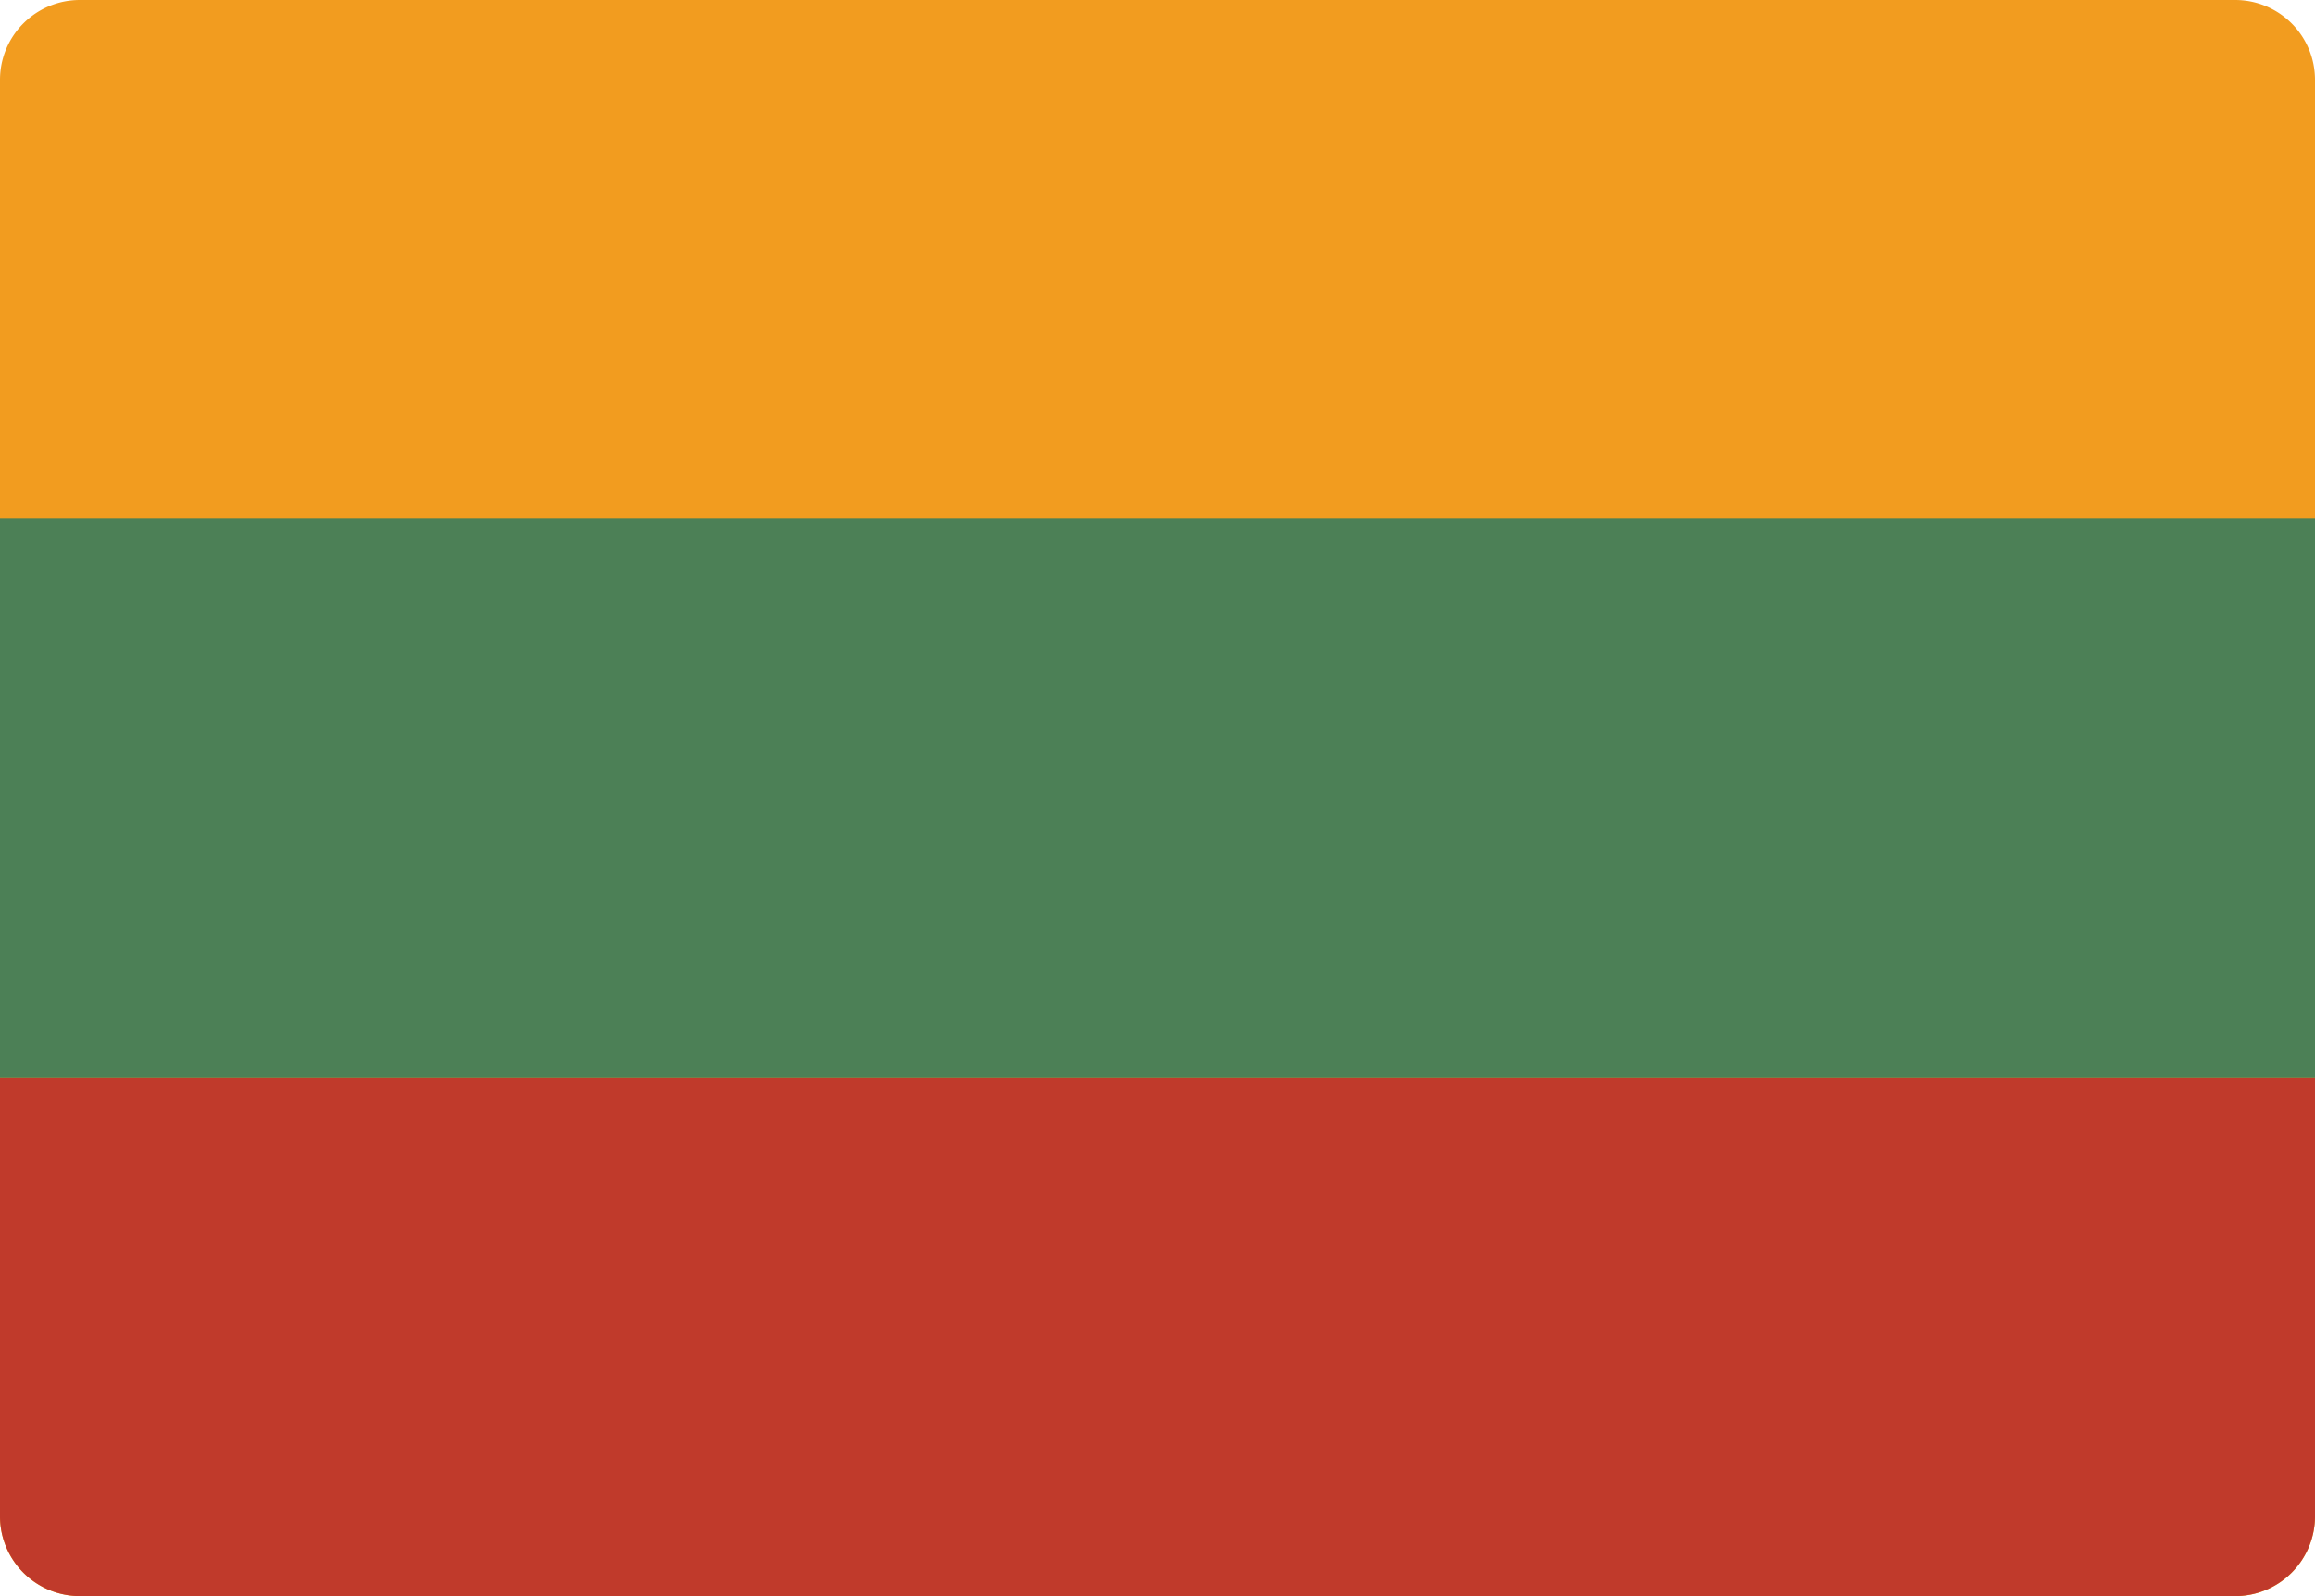 <svg id="Layer_1" data-name="Layer 1" xmlns="http://www.w3.org/2000/svg" viewBox="0 0 512 353.11"><defs><style>.cls-1{fill:#f29c1f;}.cls-2{fill:#c03a2b;}.cls-3{fill:#4c8056;}</style></defs><path class="cls-1" d="M397.24,353.11h97.1A17.66,17.66,0,0,0,512,335.45V17.66A17.66,17.66,0,0,0,494.34,0H17.66A17.66,17.66,0,0,0,0,17.66V335.45A17.65,17.65,0,0,0,17.66,353.1H397.24Z"/><path class="cls-2" d="M512,238.34v97.11a17.7,17.7,0,0,1-17.66,17.65H17.66A17.7,17.7,0,0,1,0,335.45v-97.1H512Z"/><path class="cls-3" d="M0,114.76H512V238.34H0Z"/></svg>
